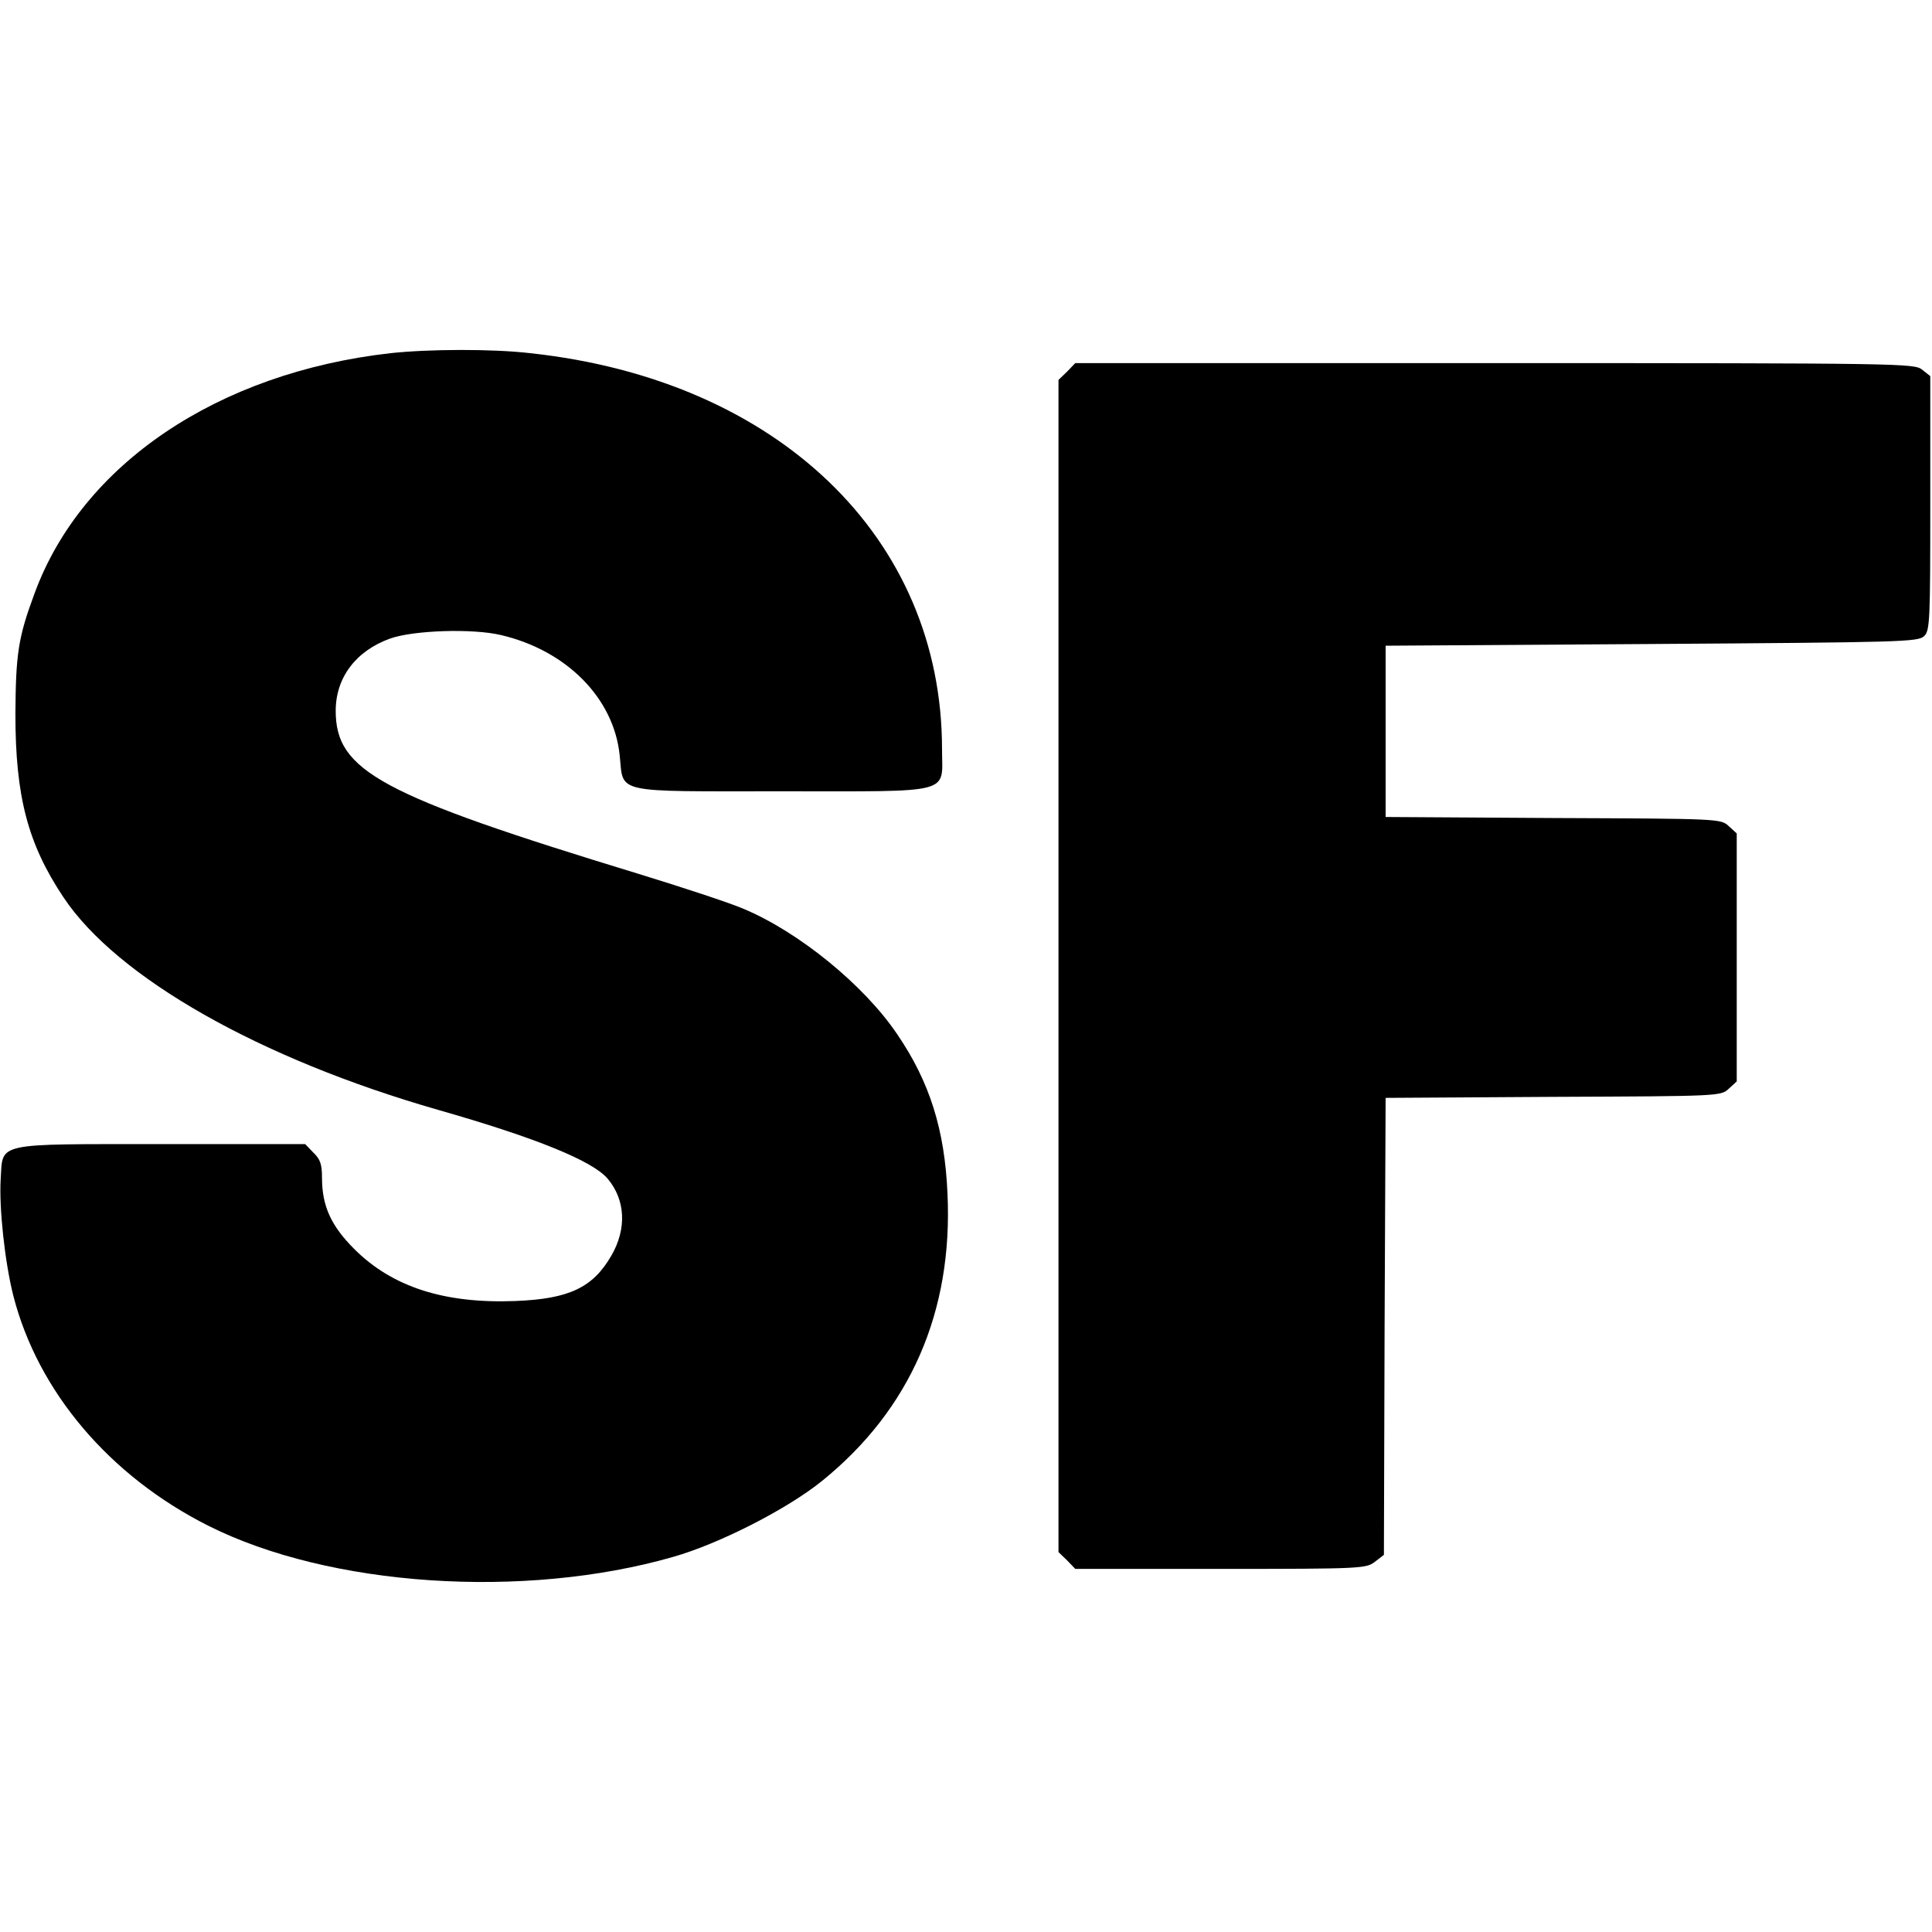 <?xml version="1.0" standalone="no"?>
<!DOCTYPE svg PUBLIC "-//W3C//DTD SVG 20010904//EN"
 "http://www.w3.org/TR/2001/REC-SVG-20010904/DTD/svg10.dtd">
<svg version="1.0" xmlns="http://www.w3.org/2000/svg"
 width="564pt" height="564pt" viewBox="0 0 564 564"
 preserveAspectRatio="xMidYMid meet">
<g transform="translate(0,564) scale(0.1,-0.1)"
fill="#000000" stroke="none">
<path d="M1140 4609 c-505 -57 -901 -325 -1039 -701 -48 -129 -55 -177 -56
-353 0 -240 36 -378 140 -534 156 -235 574 -472 1094 -621 287 -82 451 -149
495 -201 52 -62 56 -146 11 -224 -54 -94 -124 -127 -281 -133 -207 -8 -359 41
-470 152 -68 68 -94 126 -94 208 0 39 -5 54 -25 73 l-24 25 -419 0 c-492 0
-463 6 -470 -102 -5 -84 12 -242 37 -341 72 -280 281 -526 569 -671 354 -178
921 -216 1357 -91 134 38 334 140 435 222 257 208 382 493 366 838 -8 187 -52
327 -147 466 -97 144 -289 300 -451 367 -40 17 -177 62 -304 101 -754 230
-884 300 -884 476 0 97 59 175 159 211 68 24 240 30 324 10 191 -45 329 -184
346 -351 12 -113 -24 -105 473 -105 508 0 468 -10 468 123 0 617 -479 1078
-1202 1156 -111 13 -298 12 -408 0z"/>
<path d="M3115 4555 l-25 -24 0 -1711 0 -1711 25 -24 24 -25 424 0 c414 0 425
1 451 21 l26 20 2 667 3 667 489 3 c487 2 490 2 513 24 l23 21 0 362 0 362
-23 21 c-23 22 -26 22 -513 24 l-489 3 0 250 0 250 777 5 c729 5 778 6 795 23
17 16 18 46 18 388 l0 371 -24 19 c-23 18 -57 19 -1248 19 l-1224 0 -24 -25z"/>
</g>
</svg>
